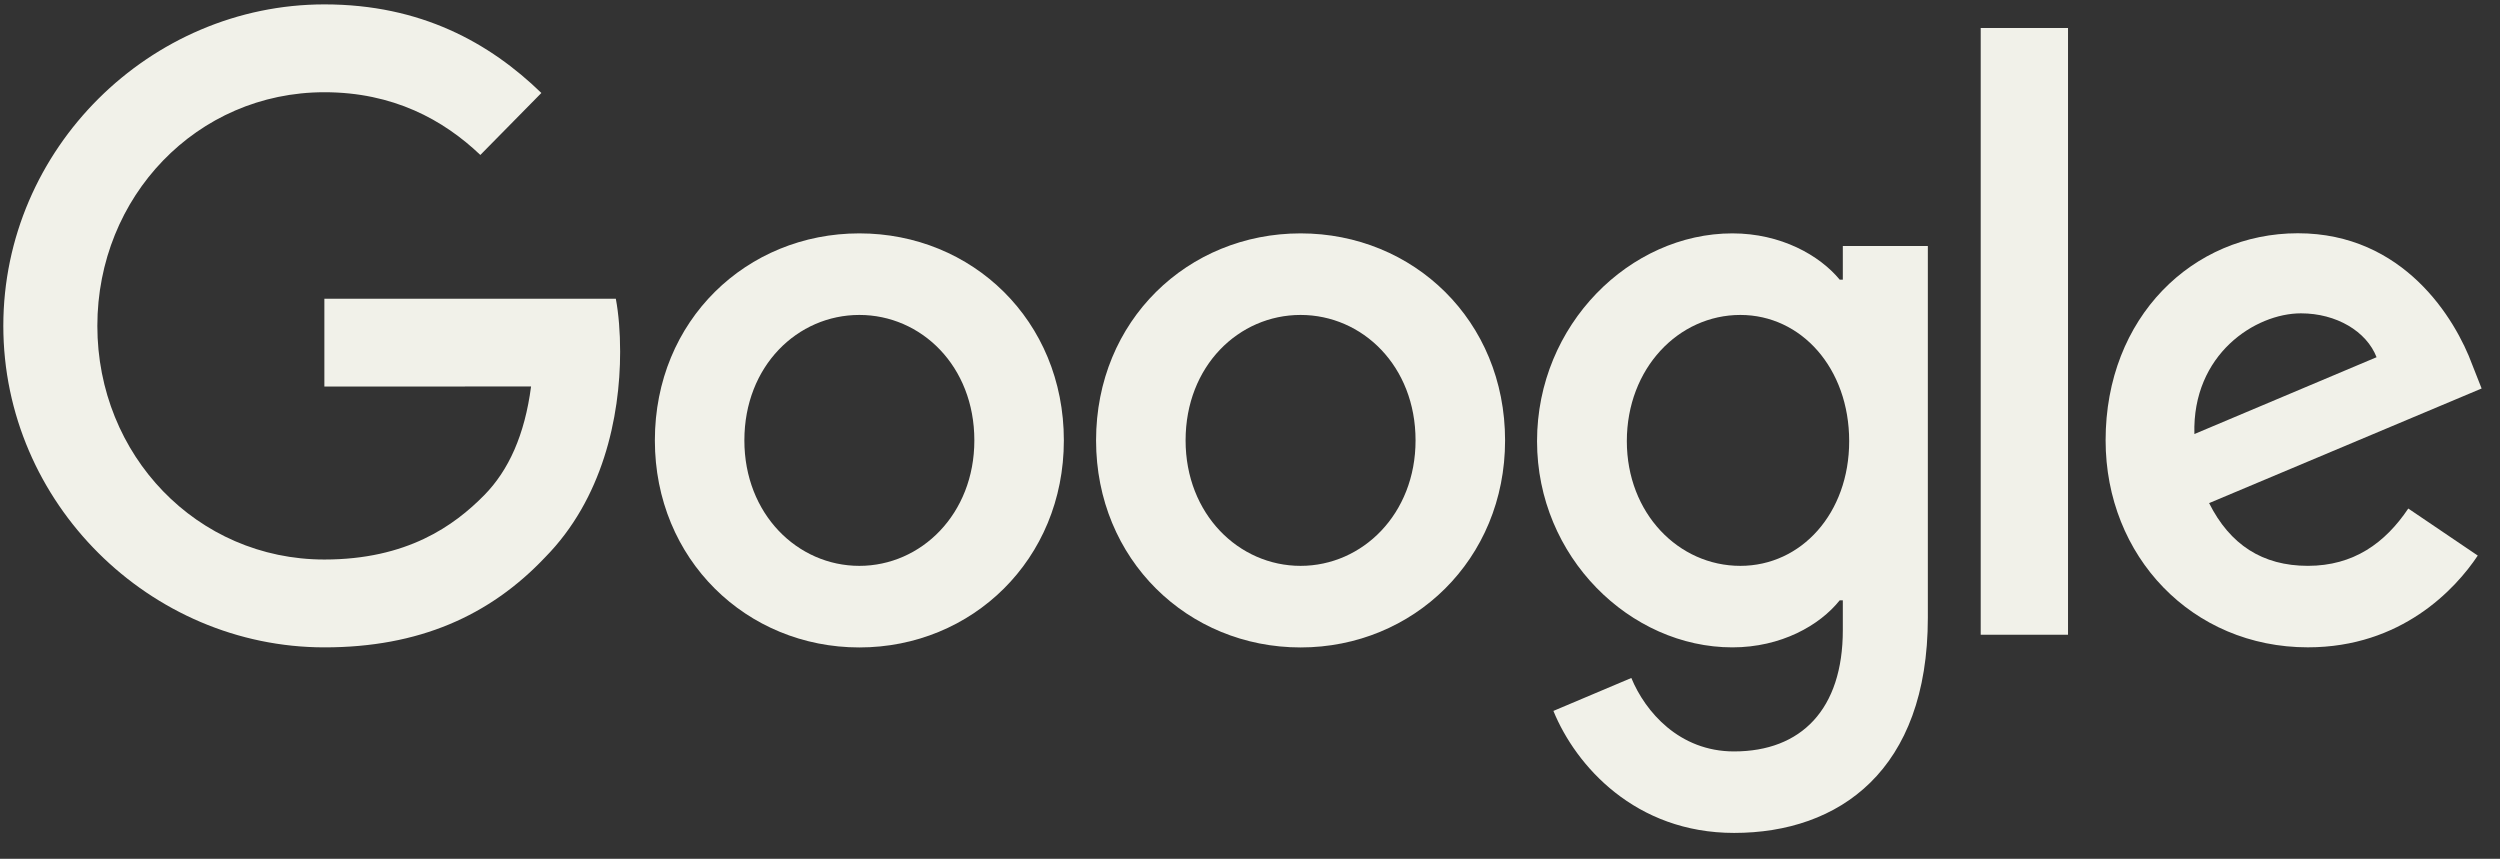 <svg width="131" height="45" viewBox="0 0 131 45" fill="none" xmlns="http://www.w3.org/2000/svg">
<rect x="0" y="0" width="131" height="45" fill="#333333" stroke="none"/>
<path d="M55.746 23.077C55.746 29.324 50.935 33.926 45.03 33.926C39.126 33.926 34.315 29.324 34.315 23.077C34.315 16.787 39.126 12.229 45.03 12.229C50.935 12.229 55.746 16.787 55.746 23.077ZM51.056 23.077C51.056 19.174 48.267 16.503 45.03 16.503C41.794 16.503 39.005 19.174 39.005 23.077C39.005 26.942 41.794 29.651 45.03 29.651C48.267 29.651 51.056 26.937 51.056 23.077Z" fill="#F1F1E9"/>
<path d="M78.866 23.077C78.866 29.324 74.054 33.926 68.15 33.926C62.245 33.926 57.434 29.324 57.434 23.077C57.434 16.792 62.245 12.229 68.15 12.229C74.054 12.229 78.866 16.787 78.866 23.077ZM74.175 23.077C74.175 19.174 71.386 16.503 68.15 16.503C64.913 16.503 62.125 19.174 62.125 23.077C62.125 26.942 64.913 29.651 68.15 29.651C71.386 29.651 74.175 26.937 74.175 23.077Z" fill="#F1F1E9"/>
<path d="M101.019 12.884V32.361C101.019 40.373 96.367 43.645 90.867 43.645C85.689 43.645 82.573 40.129 81.398 37.252L85.482 35.526C86.21 37.292 87.992 39.375 90.862 39.375C94.383 39.375 96.564 37.169 96.564 33.017V31.456H96.401C95.351 32.772 93.328 33.922 90.775 33.922C85.434 33.922 80.541 29.197 80.541 23.117C80.541 16.993 85.434 12.229 90.775 12.229C93.323 12.229 95.346 13.378 96.401 14.655H96.564V12.889H101.019V12.884ZM96.897 23.117C96.897 19.297 94.388 16.503 91.194 16.503C87.958 16.503 85.246 19.297 85.246 23.117C85.246 26.898 87.958 29.651 91.194 29.651C94.388 29.651 96.897 26.898 96.897 23.117Z" fill="#F1F1E9"/>
<path d="M108.364 1.467V33.26H103.789V1.467H108.364Z" fill="#F1F1E9"/>
<path d="M126.194 26.647L129.835 29.112C128.66 30.878 125.828 33.92 120.934 33.92C114.866 33.92 110.334 29.156 110.334 23.072C110.334 16.62 114.905 12.223 120.409 12.223C125.953 12.223 128.664 16.703 129.551 19.124L130.037 20.357L115.757 26.363C116.85 28.54 118.55 29.65 120.934 29.65C123.323 29.65 124.98 28.457 126.194 26.647ZM114.986 22.744L124.532 18.718C124.007 17.363 122.427 16.419 120.568 16.419C118.184 16.419 114.866 18.557 114.986 22.744Z" fill="#F1F1E9"/>
<path d="M16.997 20.256V15.653H32.269C32.418 16.455 32.495 17.404 32.495 18.431C32.495 21.884 31.566 26.154 28.57 29.197C25.656 32.278 21.933 33.922 17.002 33.922C7.86 33.922 0.174 26.36 0.174 17.076C0.174 7.792 7.86 0.23 17.002 0.23C22.058 0.23 25.661 2.246 28.368 4.872L25.17 8.12C23.229 6.271 20.599 4.833 16.997 4.833C10.322 4.833 5.101 10.297 5.101 17.076C5.101 23.855 10.322 29.319 16.997 29.319C21.326 29.319 23.792 27.553 25.372 25.949C26.653 24.648 27.496 22.789 27.828 20.251L16.997 20.256Z" fill="#F1F1E9"/>
</svg>
